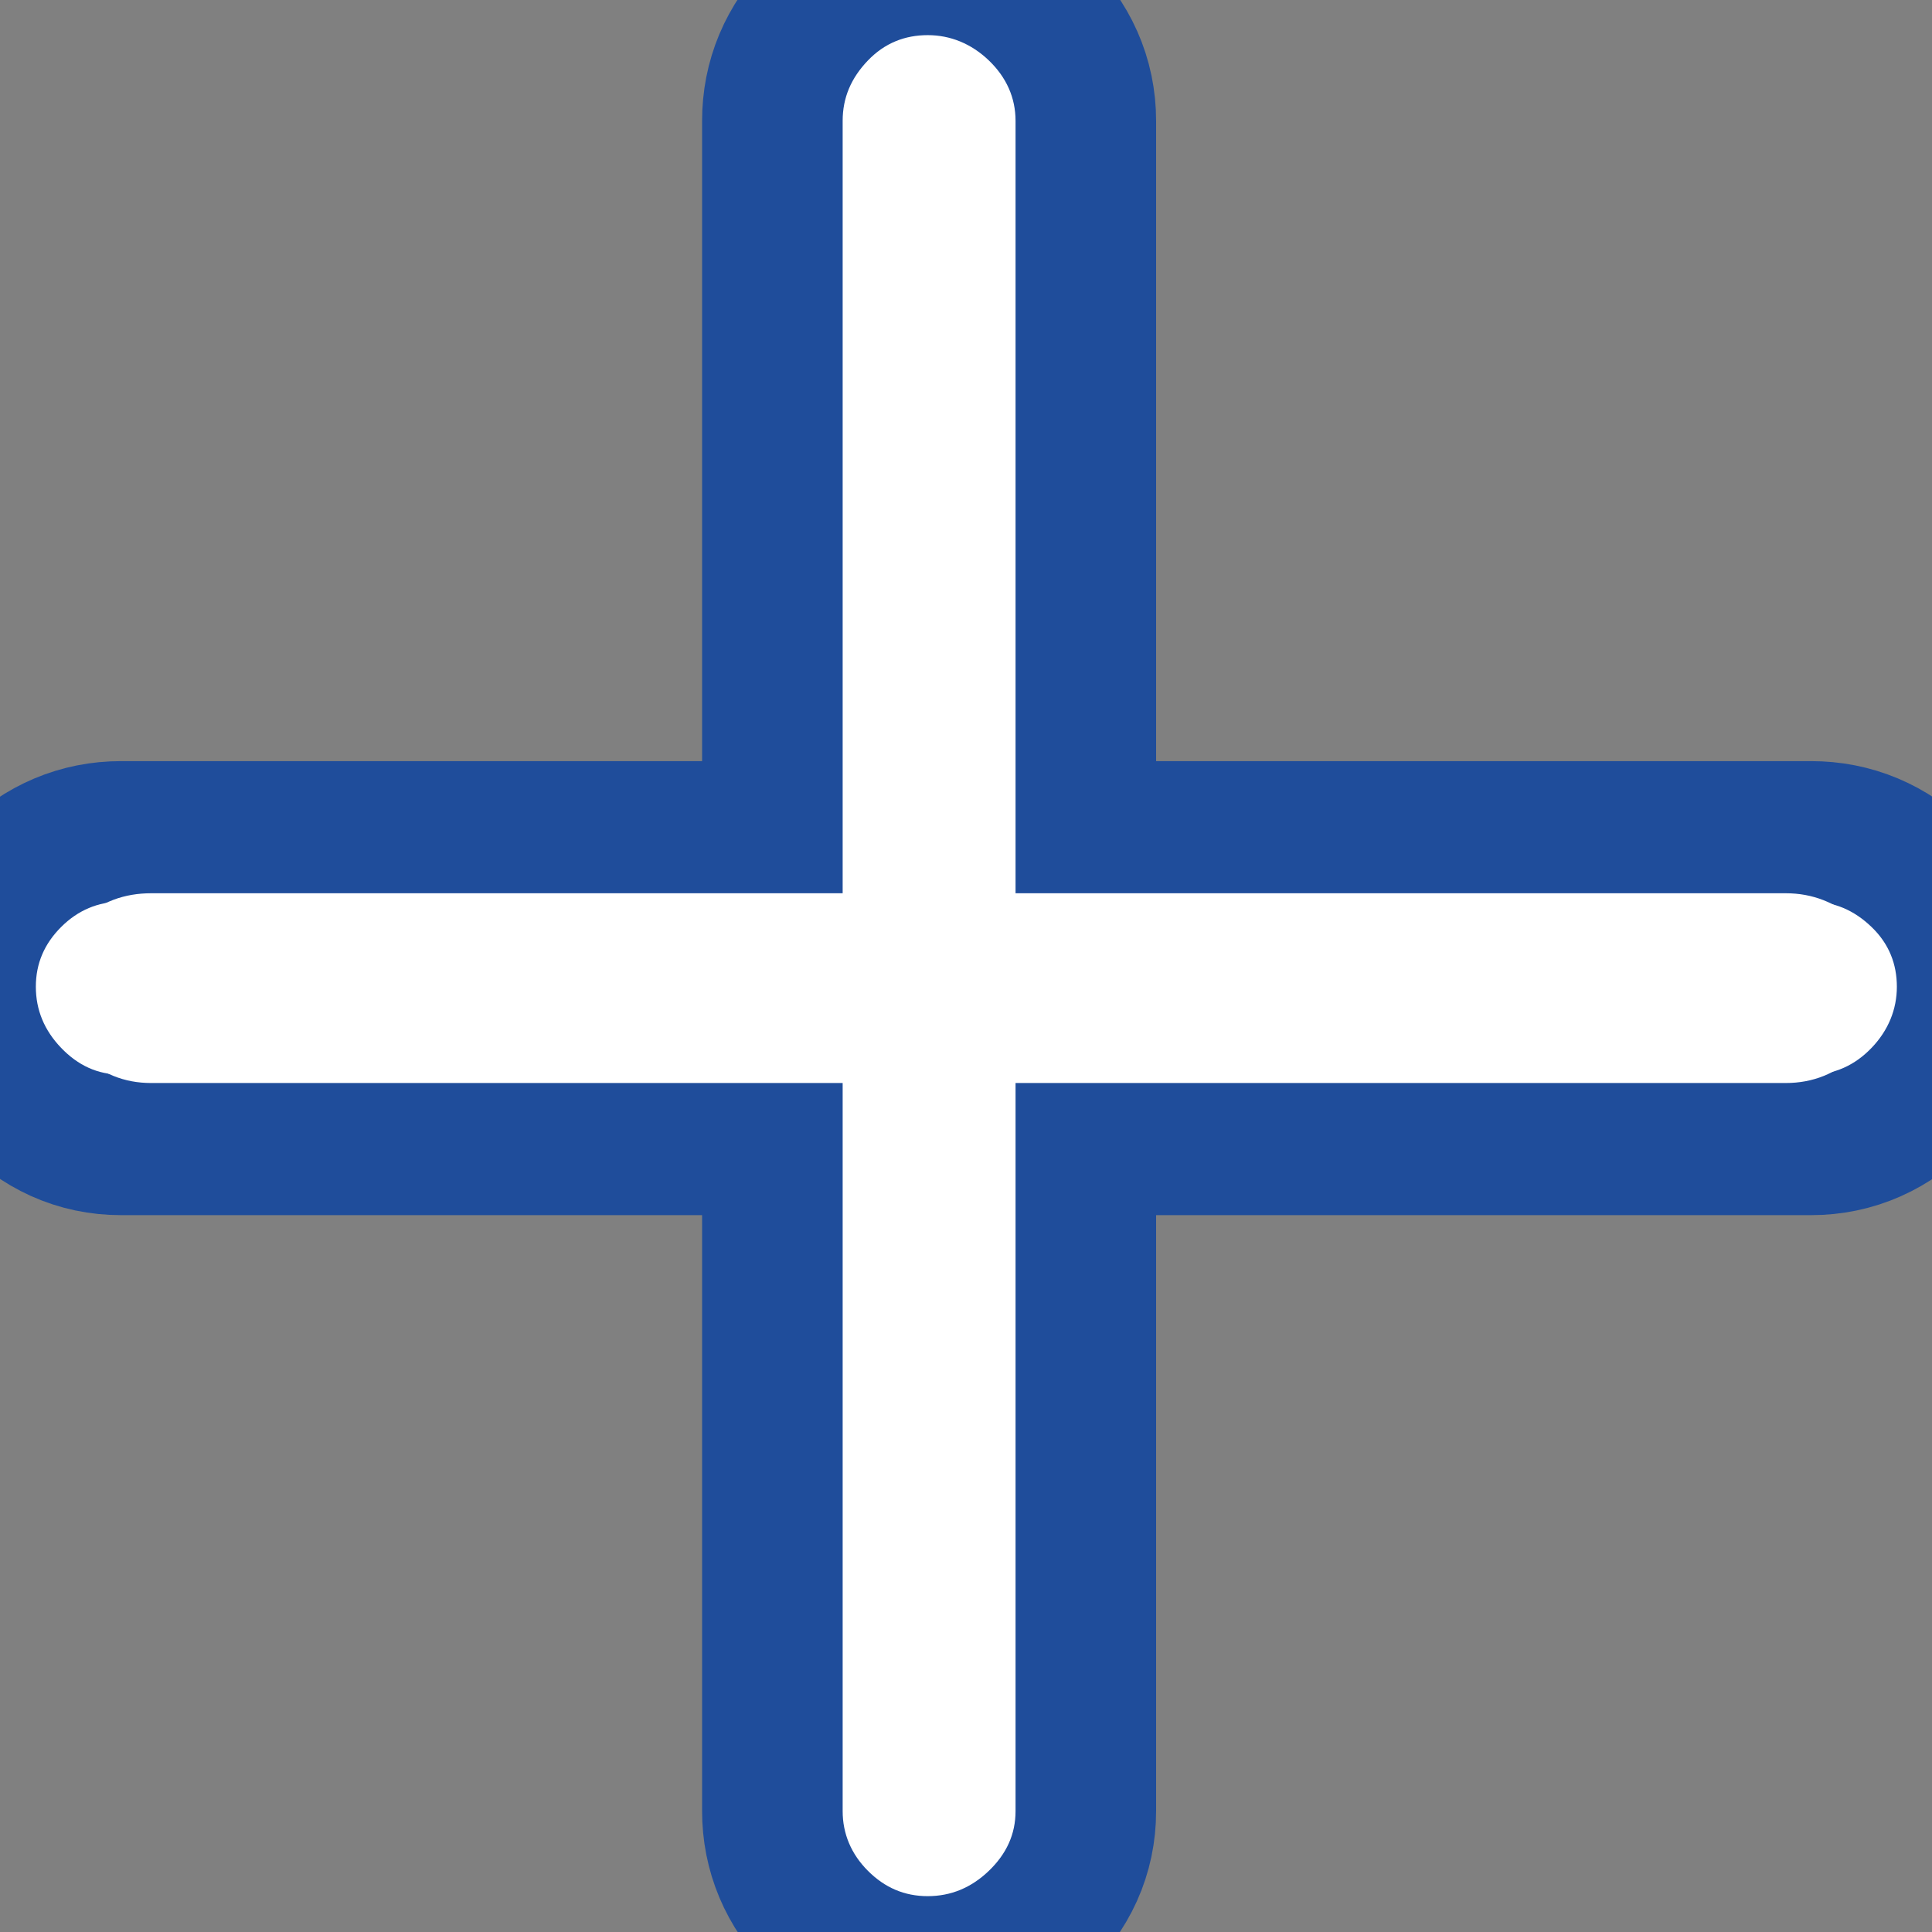 <svg viewBox="0 0 27.49 27.49" xmlns="http://www.w3.org/2000/svg"><rect x="0" y="0" width="27.49" height="27.49" fill="#808080" stroke="none"/><path d="m1.72 15.29c-.33 0-.61-.13-.85-.38s-.36-.54-.36-.87.12-.61.36-.85.53-.36.85-.36h24.05c.33 0 .61.12.86.36s.36.53.36.85-.12.62-.36.87-.53.38-.86.38z" fill="#fff" stroke="#1f4d9b" stroke-miterlimit="10"/><path d="m1.72 15.29c-.33 0-.61-.13-.85-.38s-.36-.54-.36-.87.12-.61.36-.85.53-.36.85-.36h24.05c.33 0 .61.12.86.36s.36.53.36.85-.12.62-.36.87-.53.38-.86.38z" fill="none" stroke="#1f4d9b" stroke-linecap="round" stroke-linejoin="round" stroke-width="4"/><path d="m1.72 15.29c-.33 0-.61-.13-.85-.38s-.36-.54-.36-.87.12-.61.36-.85.53-.36.85-.36h24.05c.33 0 .61.12.86.36s.36.53.36.85-.12.62-.36.87-.53.38-.86.38z" fill="#fff"/><path d="m14.45 25.77c0 .33-.13.61-.38.85s-.54.36-.87.36-.61-.12-.85-.36-.36-.53-.36-.85v-24.05c0-.33.12-.61.36-.86s.53-.36.85-.36.62.12.87.36.38.53.38.86z" fill="#fff" stroke="#1f4d9b" stroke-miterlimit="10"/><path d="m14.45 25.77c0 .33-.13.61-.38.85s-.54.36-.87.36-.61-.12-.85-.36-.36-.53-.36-.85v-24.05c0-.33.12-.61.36-.86s.53-.36.85-.36.62.12.87.36.38.53.38.86z" fill="none" stroke="#1f4d9b" stroke-linecap="round" stroke-linejoin="round" stroke-width="4"/><g fill="#fff"><path d="m14.45 25.77c0 .33-.13.61-.38.85s-.54.36-.87.36-.61-.12-.85-.36-.36-.53-.36-.85v-24.05c0-.33.12-.61.36-.86s.53-.36.85-.36.62.12.87.36.38.53.38.86z"/><path d="m2.15 15.16c-.32 0-.59-.11-.83-.34-.23-.23-.35-.49-.35-.78s.12-.55.35-.76c.23-.22.51-.32.83-.32h23.26c.32 0 .59.11.83.32s.35.47.35.76-.12.55-.35.78-.51.34-.83.34z" stroke="#fff" stroke-miterlimit="10" stroke-width=".5"/></g></svg>